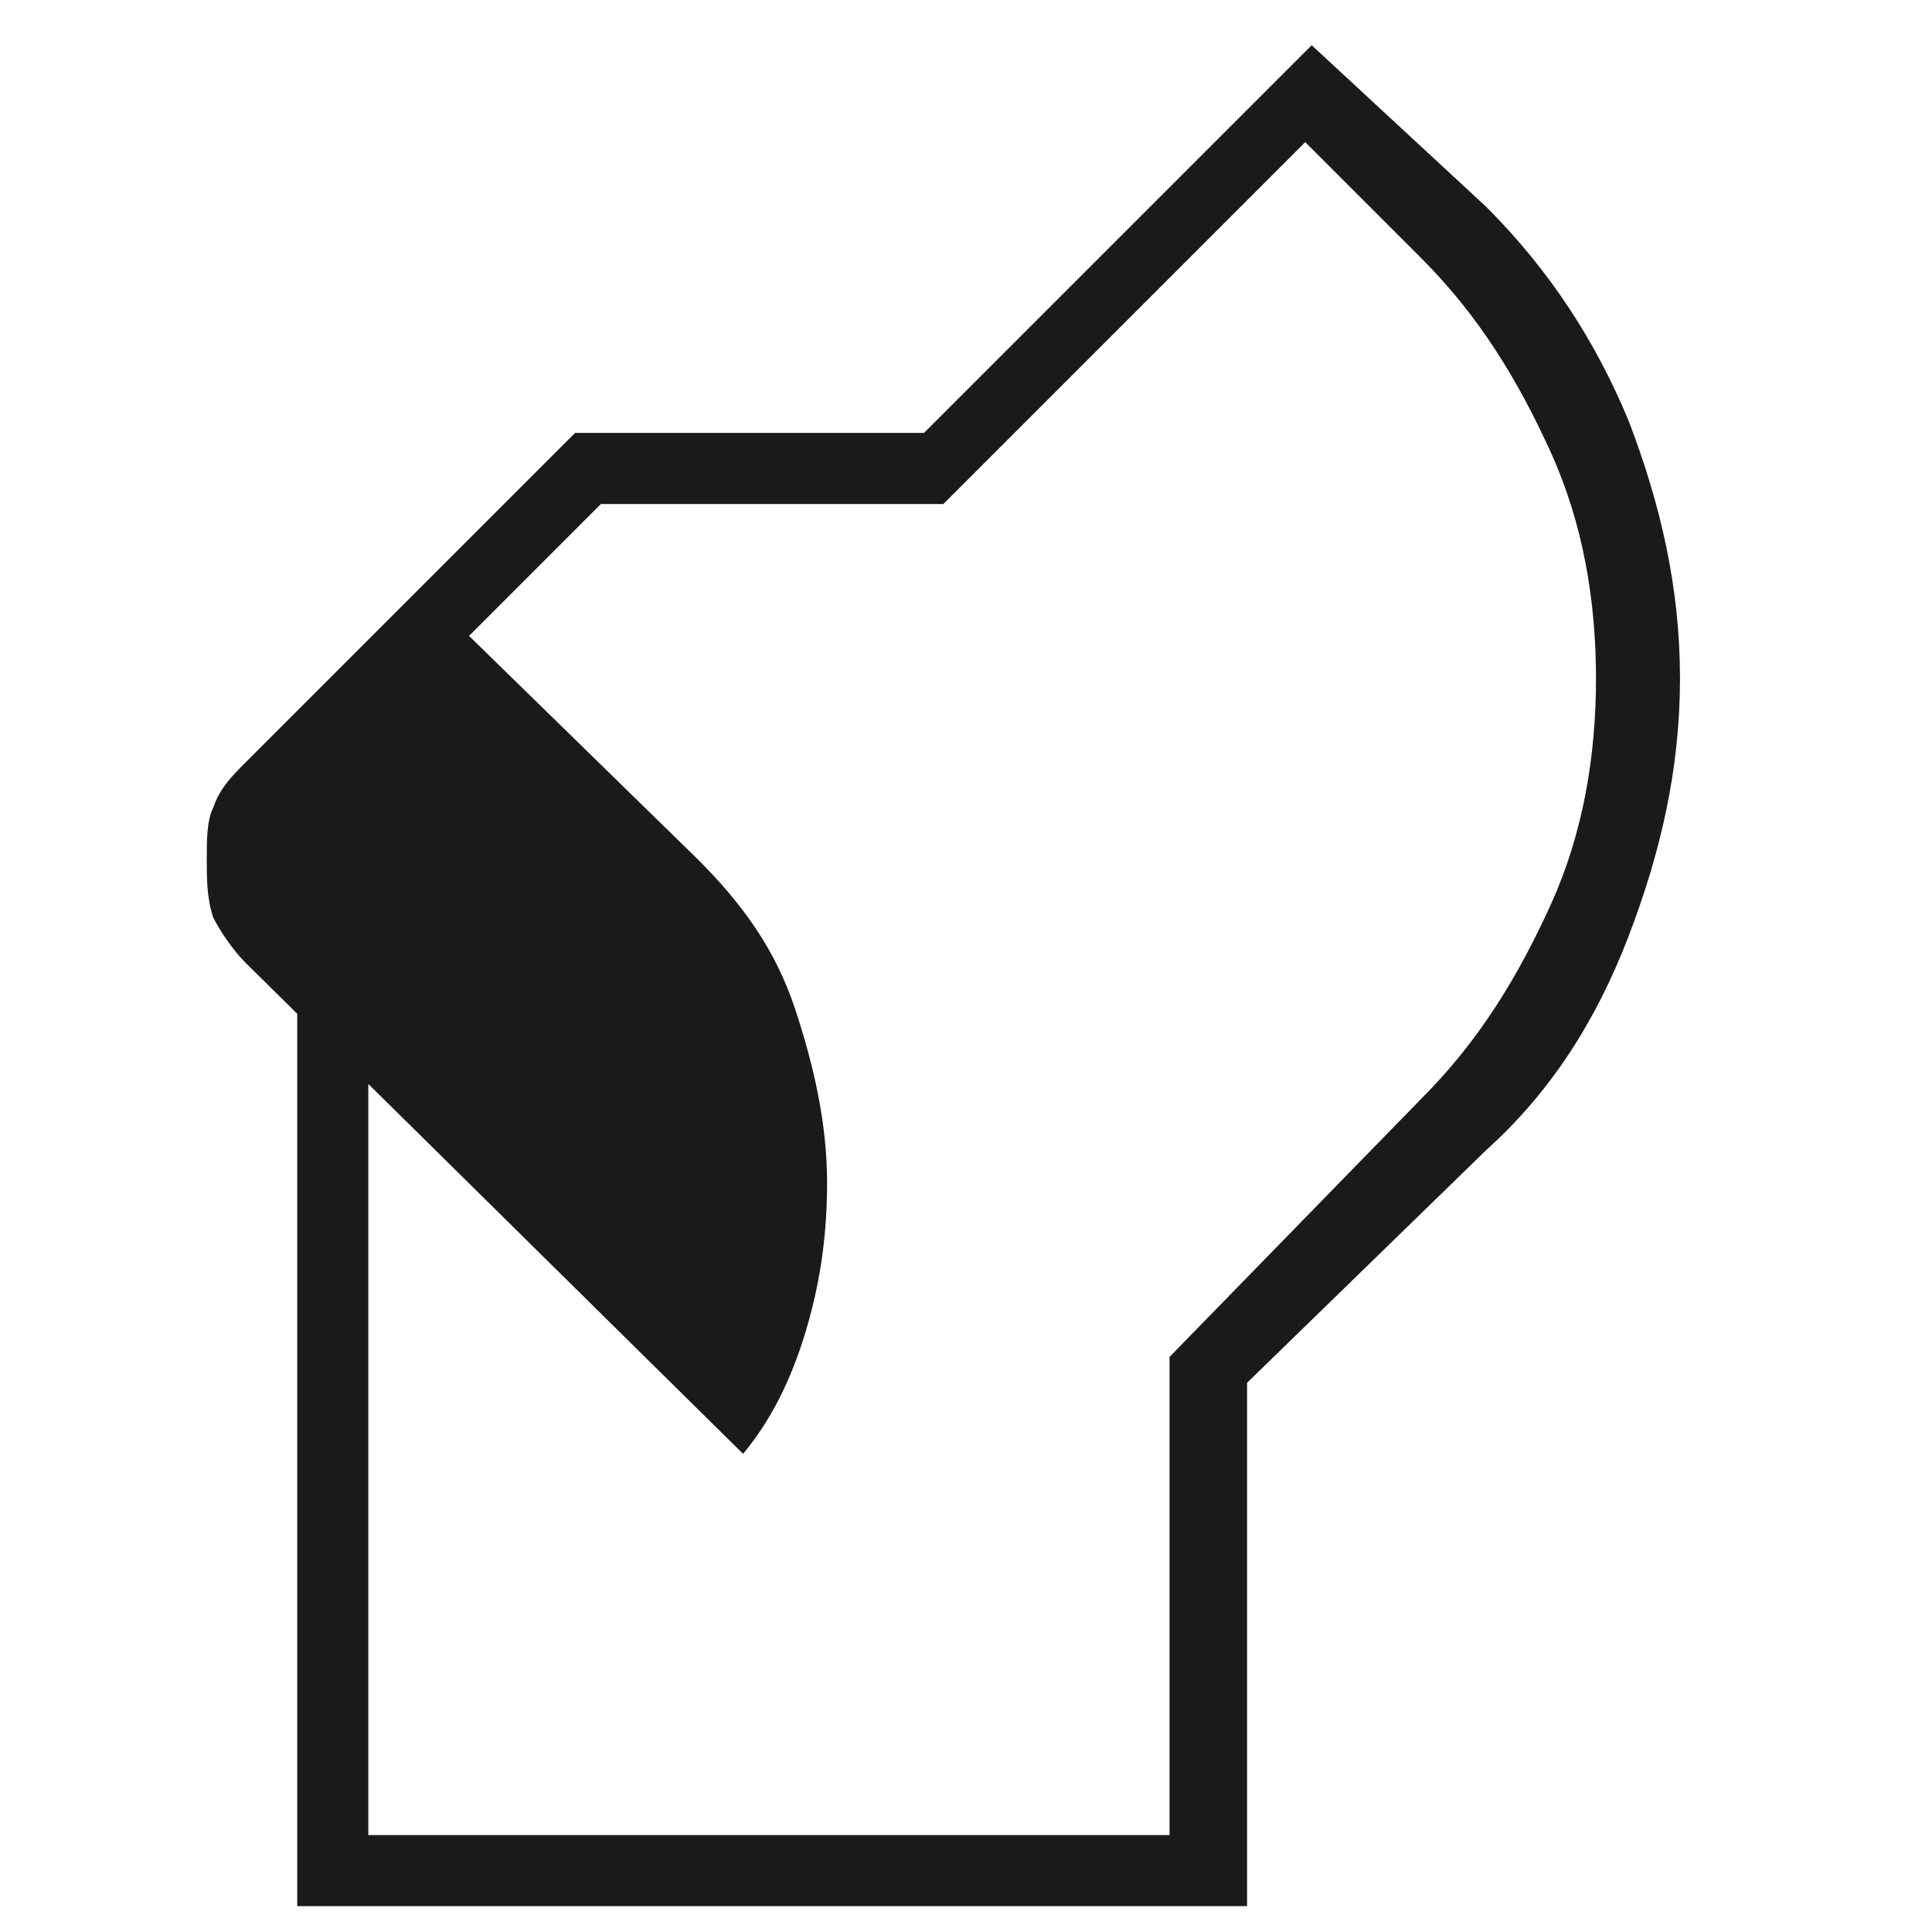 <svg xmlns="http://www.w3.org/2000/svg" xmlns:xlink="http://www.w3.org/1999/xlink" id="Capa_1" x="0px" y="0px" viewBox="0 0 29.9 29.9" style="enable-background:new 0 0 29.9 29.9;" xml:space="preserve"><style type="text/css">	.st0{fill:#1A1A1A;}</style><path class="st0" d="M4.6,29.5V14.9h1.1v13.5h12.4V21l3.9-4c0.9-0.9,1.5-1.9,2-3c0.5-1.1,0.7-2.3,0.7-3.5c0-1.2-0.2-2.4-0.7-3.5 c-0.5-1.1-1.1-2.1-2-3l-1.8-1.8l-5.6,5.6H9.3l-2.8,2.8L5.7,9.9l3.2-3.2h5.4l6-6L23,3.2c1,1,1.7,2.1,2.2,3.3c0.5,1.3,0.8,2.6,0.8,4 c0,1.4-0.3,2.7-0.8,4c-0.5,1.3-1.2,2.4-2.2,3.3l-3.7,3.6v8.1H4.6z M11.5,22.5l-7.7-7.6c-0.2-0.2-0.4-0.5-0.5-0.7 c-0.1-0.3-0.1-0.6-0.1-0.9c0-0.3,0-0.6,0.1-0.8c0.1-0.3,0.3-0.5,0.5-0.7l2.7-2.7l4.3,4.2c0.7,0.7,1.2,1.4,1.5,2.3 c0.3,0.9,0.5,1.8,0.5,2.7c0,0.8-0.1,1.5-0.3,2.2C12.3,21.2,12,21.9,11.5,22.5"></path></svg>